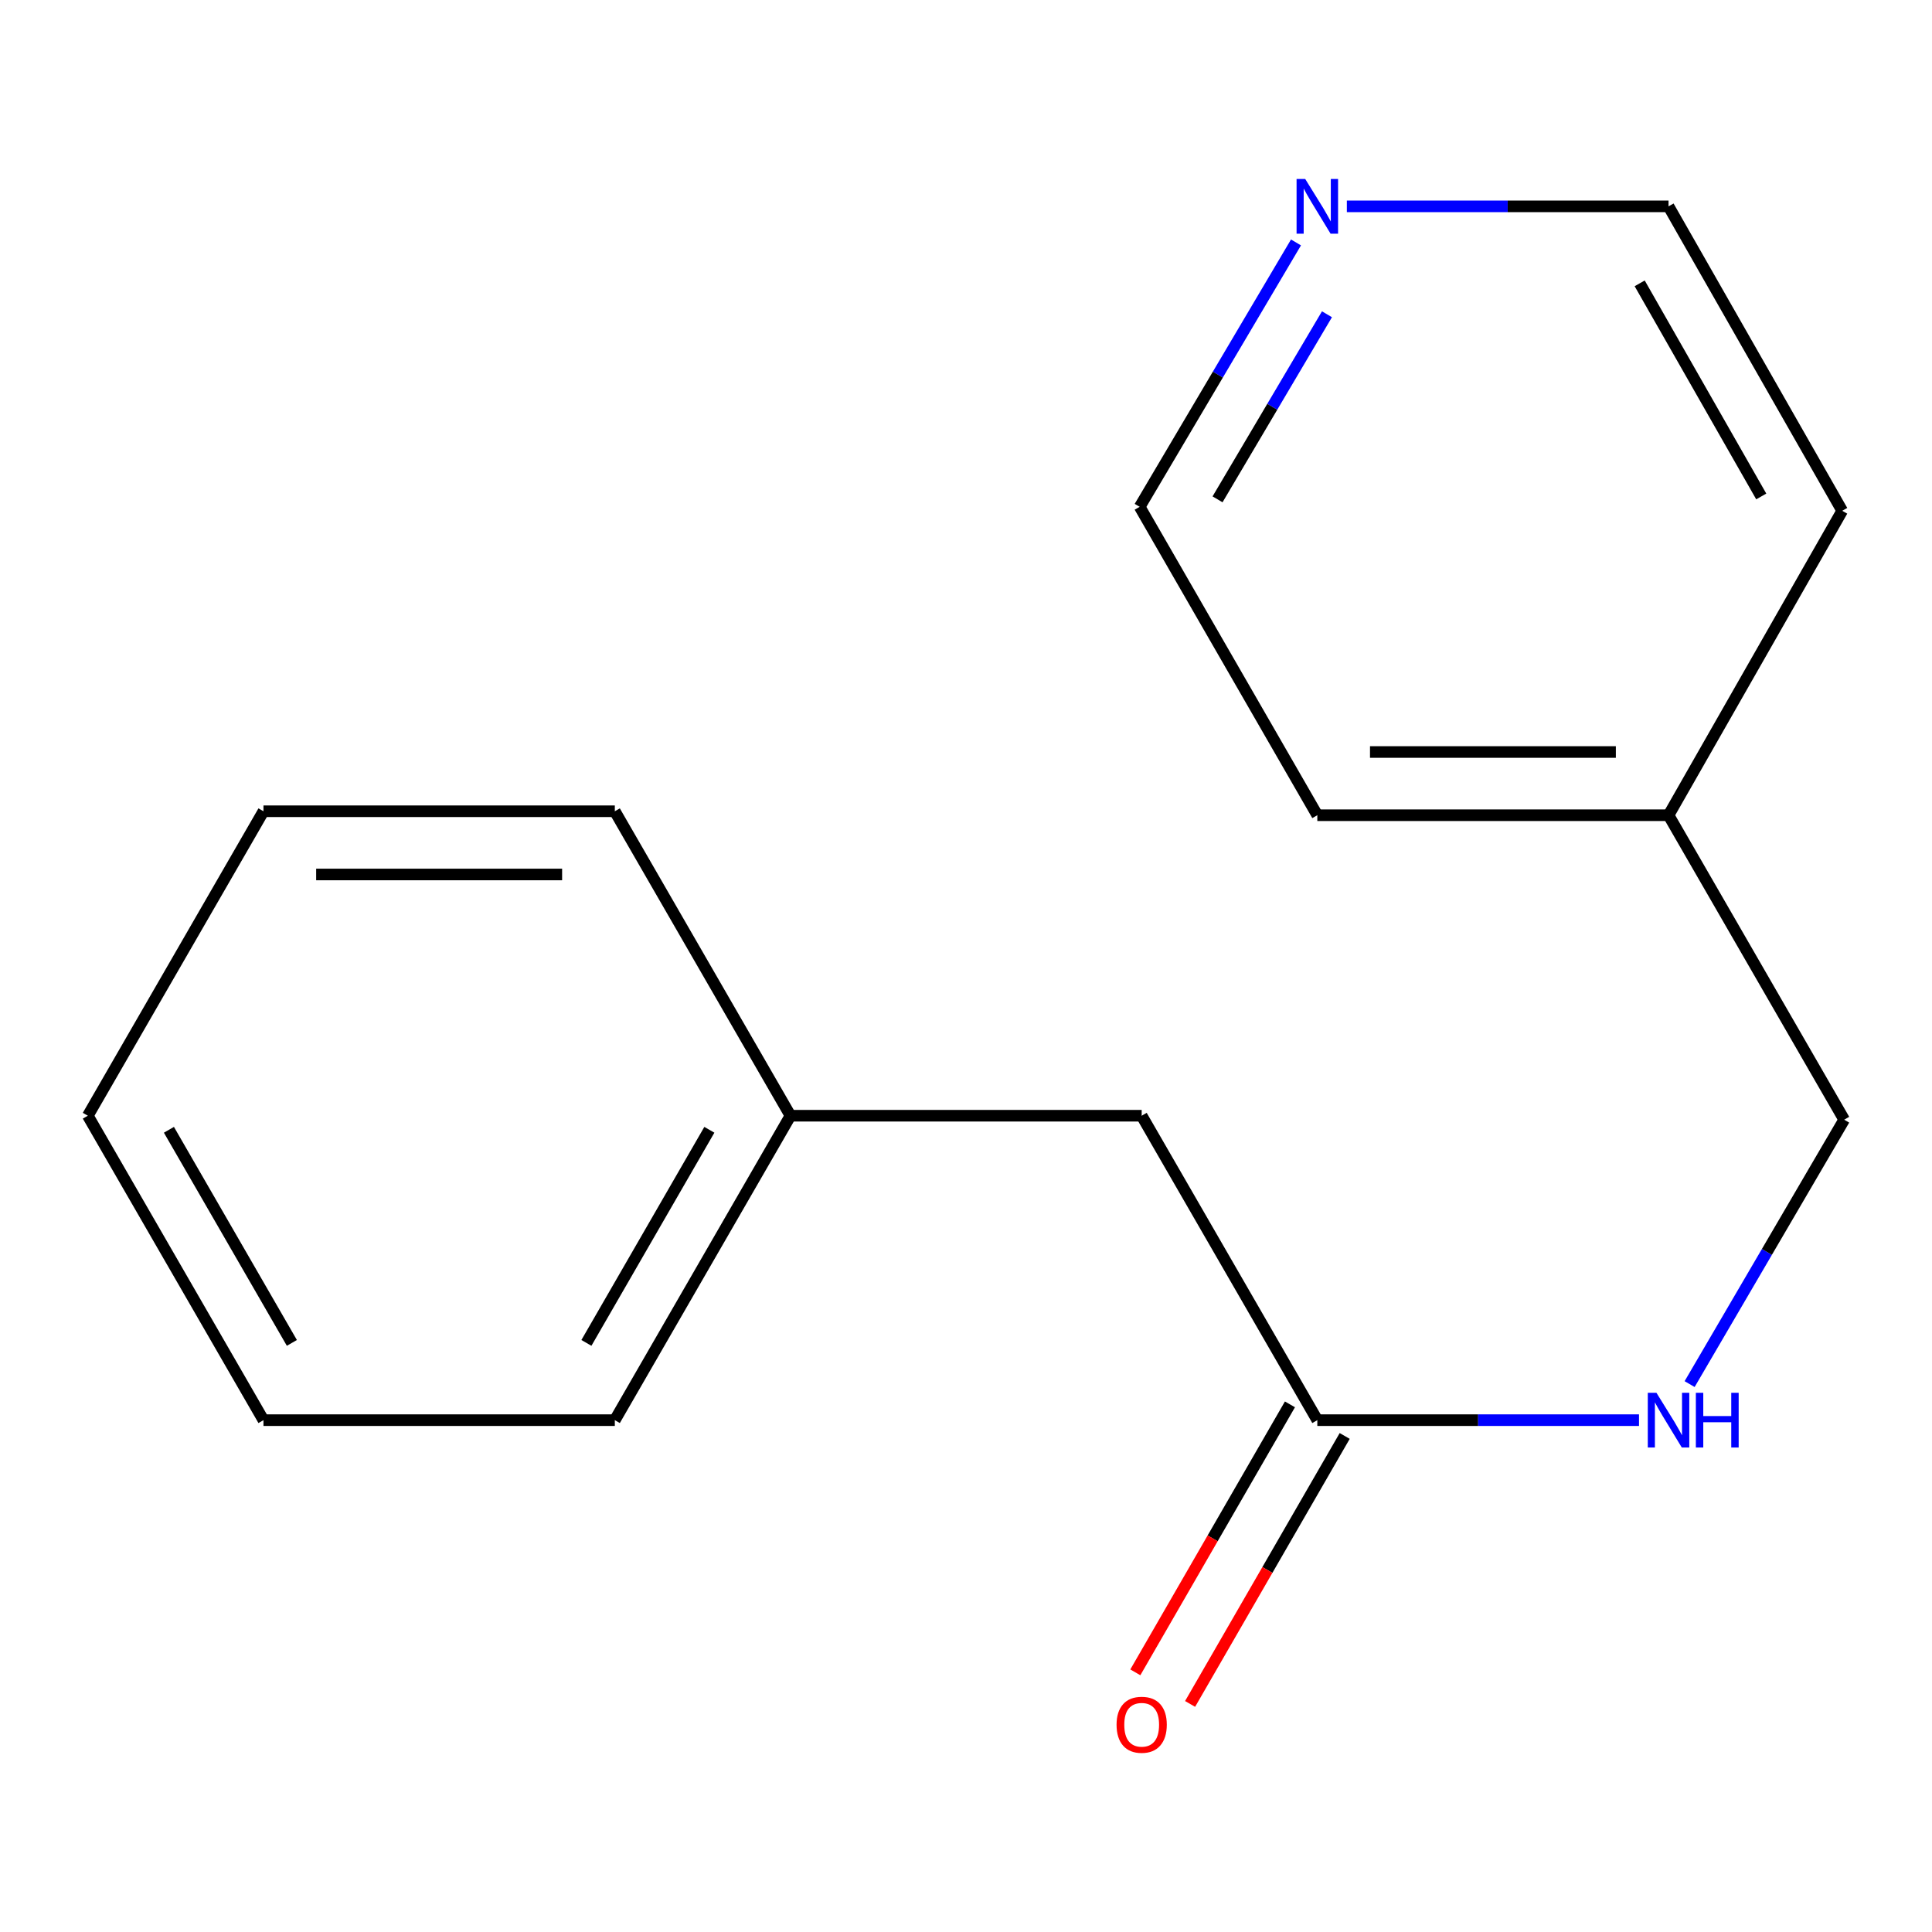 <?xml version='1.0' encoding='iso-8859-1'?>
<svg version='1.1' baseProfile='full'
              xmlns='http://www.w3.org/2000/svg'
                      xmlns:rdkit='http://www.rdkit.org/xml'
                      xmlns:xlink='http://www.w3.org/1999/xlink'
                  xml:space='preserve'
width='1000px' height='1000px' viewBox='0 0 1000 1000'>
<!-- END OF HEADER -->
<rect style='opacity:1.0;fill:#FFFFFF;stroke:none' width='1000' height='1000' x='0' y='0'> </rect>
<path class='bond-0' d='M 681.844,735.071 L 765.096,735.071' style='fill:none;fill-rule:evenodd;stroke:#000000;stroke-width:6px;stroke-linecap:butt;stroke-linejoin:miter;stroke-opacity:1' />
<path class='bond-0' d='M 765.096,735.071 L 848.348,735.071' style='fill:none;fill-rule:evenodd;stroke:#0000FF;stroke-width:6px;stroke-linecap:butt;stroke-linejoin:miter;stroke-opacity:1' />
<path class='bond-2' d='M 667.672,726.895 L 627.659,796.249' style='fill:none;fill-rule:evenodd;stroke:#000000;stroke-width:6px;stroke-linecap:butt;stroke-linejoin:miter;stroke-opacity:1' />
<path class='bond-2' d='M 627.659,796.249 L 587.645,865.602' style='fill:none;fill-rule:evenodd;stroke:#FF0000;stroke-width:6px;stroke-linecap:butt;stroke-linejoin:miter;stroke-opacity:1' />
<path class='bond-2' d='M 696.015,743.248 L 656.002,812.601' style='fill:none;fill-rule:evenodd;stroke:#000000;stroke-width:6px;stroke-linecap:butt;stroke-linejoin:miter;stroke-opacity:1' />
<path class='bond-2' d='M 656.002,812.601 L 615.988,881.954' style='fill:none;fill-rule:evenodd;stroke:#FF0000;stroke-width:6px;stroke-linecap:butt;stroke-linejoin:miter;stroke-opacity:1' />
<path class='bond-3' d='M 681.844,735.071 L 590.931,577.497' style='fill:none;fill-rule:evenodd;stroke:#000000;stroke-width:6px;stroke-linecap:butt;stroke-linejoin:miter;stroke-opacity:1' />
<path class='bond-4' d='M 874.543,716.408 L 914.544,647.979' style='fill:none;fill-rule:evenodd;stroke:#0000FF;stroke-width:6px;stroke-linecap:butt;stroke-linejoin:miter;stroke-opacity:1' />
<path class='bond-4' d='M 914.544,647.979 L 954.545,579.551' style='fill:none;fill-rule:evenodd;stroke:#000000;stroke-width:6px;stroke-linecap:butt;stroke-linejoin:miter;stroke-opacity:1' />
<path class='bond-1' d='M 670.801,125.485 L 630.348,193.907' style='fill:none;fill-rule:evenodd;stroke:#0000FF;stroke-width:6px;stroke-linecap:butt;stroke-linejoin:miter;stroke-opacity:1' />
<path class='bond-1' d='M 630.348,193.907 L 589.895,262.329' style='fill:none;fill-rule:evenodd;stroke:#000000;stroke-width:6px;stroke-linecap:butt;stroke-linejoin:miter;stroke-opacity:1' />
<path class='bond-1' d='M 686.833,162.665 L 658.515,210.56' style='fill:none;fill-rule:evenodd;stroke:#0000FF;stroke-width:6px;stroke-linecap:butt;stroke-linejoin:miter;stroke-opacity:1' />
<path class='bond-1' d='M 658.515,210.56 L 630.198,258.456' style='fill:none;fill-rule:evenodd;stroke:#000000;stroke-width:6px;stroke-linecap:butt;stroke-linejoin:miter;stroke-opacity:1' />
<path class='bond-17' d='M 697.128,106.808 L 780.381,106.808' style='fill:none;fill-rule:evenodd;stroke:#0000FF;stroke-width:6px;stroke-linecap:butt;stroke-linejoin:miter;stroke-opacity:1' />
<path class='bond-17' d='M 780.381,106.808 L 863.633,106.808' style='fill:none;fill-rule:evenodd;stroke:#000000;stroke-width:6px;stroke-linecap:butt;stroke-linejoin:miter;stroke-opacity:1' />
<path class='bond-5' d='M 590.931,577.497 L 409.142,577.497' style='fill:none;fill-rule:evenodd;stroke:#000000;stroke-width:6px;stroke-linecap:butt;stroke-linejoin:miter;stroke-opacity:1' />
<path class='bond-6' d='M 954.545,579.551 L 863.633,421.958' style='fill:none;fill-rule:evenodd;stroke:#000000;stroke-width:6px;stroke-linecap:butt;stroke-linejoin:miter;stroke-opacity:1' />
<path class='bond-11' d='M 409.142,577.497 L 318.229,735.071' style='fill:none;fill-rule:evenodd;stroke:#000000;stroke-width:6px;stroke-linecap:butt;stroke-linejoin:miter;stroke-opacity:1' />
<path class='bond-11' d='M 367.162,584.78 L 303.523,695.083' style='fill:none;fill-rule:evenodd;stroke:#000000;stroke-width:6px;stroke-linecap:butt;stroke-linejoin:miter;stroke-opacity:1' />
<path class='bond-12' d='M 409.142,577.497 L 318.229,419.904' style='fill:none;fill-rule:evenodd;stroke:#000000;stroke-width:6px;stroke-linecap:butt;stroke-linejoin:miter;stroke-opacity:1' />
<path class='bond-9' d='M 863.633,421.958 L 953.527,264.383' style='fill:none;fill-rule:evenodd;stroke:#000000;stroke-width:6px;stroke-linecap:butt;stroke-linejoin:miter;stroke-opacity:1' />
<path class='bond-10' d='M 863.633,421.958 L 681.844,421.958' style='fill:none;fill-rule:evenodd;stroke:#000000;stroke-width:6px;stroke-linecap:butt;stroke-linejoin:miter;stroke-opacity:1' />
<path class='bond-10' d='M 836.364,389.236 L 709.112,389.236' style='fill:none;fill-rule:evenodd;stroke:#000000;stroke-width:6px;stroke-linecap:butt;stroke-linejoin:miter;stroke-opacity:1' />
<path class='bond-7' d='M 863.633,106.808 L 953.527,264.383' style='fill:none;fill-rule:evenodd;stroke:#000000;stroke-width:6px;stroke-linecap:butt;stroke-linejoin:miter;stroke-opacity:1' />
<path class='bond-7' d='M 848.695,146.659 L 911.621,256.961' style='fill:none;fill-rule:evenodd;stroke:#000000;stroke-width:6px;stroke-linecap:butt;stroke-linejoin:miter;stroke-opacity:1' />
<path class='bond-8' d='M 589.895,262.329 L 681.844,421.958' style='fill:none;fill-rule:evenodd;stroke:#000000;stroke-width:6px;stroke-linecap:butt;stroke-linejoin:miter;stroke-opacity:1' />
<path class='bond-13' d='M 318.229,735.071 L 136.367,735.071' style='fill:none;fill-rule:evenodd;stroke:#000000;stroke-width:6px;stroke-linecap:butt;stroke-linejoin:miter;stroke-opacity:1' />
<path class='bond-14' d='M 318.229,419.904 L 136.367,419.904' style='fill:none;fill-rule:evenodd;stroke:#000000;stroke-width:6px;stroke-linecap:butt;stroke-linejoin:miter;stroke-opacity:1' />
<path class='bond-14' d='M 290.95,452.626 L 163.647,452.626' style='fill:none;fill-rule:evenodd;stroke:#000000;stroke-width:6px;stroke-linecap:butt;stroke-linejoin:miter;stroke-opacity:1' />
<path class='bond-16' d='M 136.367,735.071 L 45.455,577.497' style='fill:none;fill-rule:evenodd;stroke:#000000;stroke-width:6px;stroke-linecap:butt;stroke-linejoin:miter;stroke-opacity:1' />
<path class='bond-16' d='M 151.073,695.083 L 87.434,584.78' style='fill:none;fill-rule:evenodd;stroke:#000000;stroke-width:6px;stroke-linecap:butt;stroke-linejoin:miter;stroke-opacity:1' />
<path class='bond-15' d='M 136.367,419.904 L 45.455,577.497' style='fill:none;fill-rule:evenodd;stroke:#000000;stroke-width:6px;stroke-linecap:butt;stroke-linejoin:miter;stroke-opacity:1' />
<path  class='atom-1' d='M 857.373 720.911
L 866.653 735.911
Q 867.573 737.391, 869.053 740.071
Q 870.533 742.751, 870.613 742.911
L 870.613 720.911
L 874.373 720.911
L 874.373 749.231
L 870.493 749.231
L 860.533 732.831
Q 859.373 730.911, 858.133 728.711
Q 856.933 726.511, 856.573 725.831
L 856.573 749.231
L 852.893 749.231
L 852.893 720.911
L 857.373 720.911
' fill='#0000FF'/>
<path  class='atom-1' d='M 877.773 720.911
L 881.613 720.911
L 881.613 732.951
L 896.093 732.951
L 896.093 720.911
L 899.933 720.911
L 899.933 749.231
L 896.093 749.231
L 896.093 736.151
L 881.613 736.151
L 881.613 749.231
L 877.773 749.231
L 877.773 720.911
' fill='#0000FF'/>
<path  class='atom-2' d='M 675.584 92.648
L 684.864 107.648
Q 685.784 109.128, 687.264 111.808
Q 688.744 114.488, 688.824 114.648
L 688.824 92.648
L 692.584 92.648
L 692.584 120.968
L 688.704 120.968
L 678.744 104.568
Q 677.584 102.648, 676.344 100.448
Q 675.144 98.248, 674.784 97.568
L 674.784 120.968
L 671.104 120.968
L 671.104 92.648
L 675.584 92.648
' fill='#0000FF'/>
<path  class='atom-3' d='M 577.931 892.726
Q 577.931 885.926, 581.291 882.126
Q 584.651 878.326, 590.931 878.326
Q 597.211 878.326, 600.571 882.126
Q 603.931 885.926, 603.931 892.726
Q 603.931 899.606, 600.531 903.526
Q 597.131 907.406, 590.931 907.406
Q 584.691 907.406, 581.291 903.526
Q 577.931 899.646, 577.931 892.726
M 590.931 904.206
Q 595.251 904.206, 597.571 901.326
Q 599.931 898.406, 599.931 892.726
Q 599.931 887.166, 597.571 884.366
Q 595.251 881.526, 590.931 881.526
Q 586.611 881.526, 584.251 884.326
Q 581.931 887.126, 581.931 892.726
Q 581.931 898.446, 584.251 901.326
Q 586.611 904.206, 590.931 904.206
' fill='#FF0000'/>
</svg>
